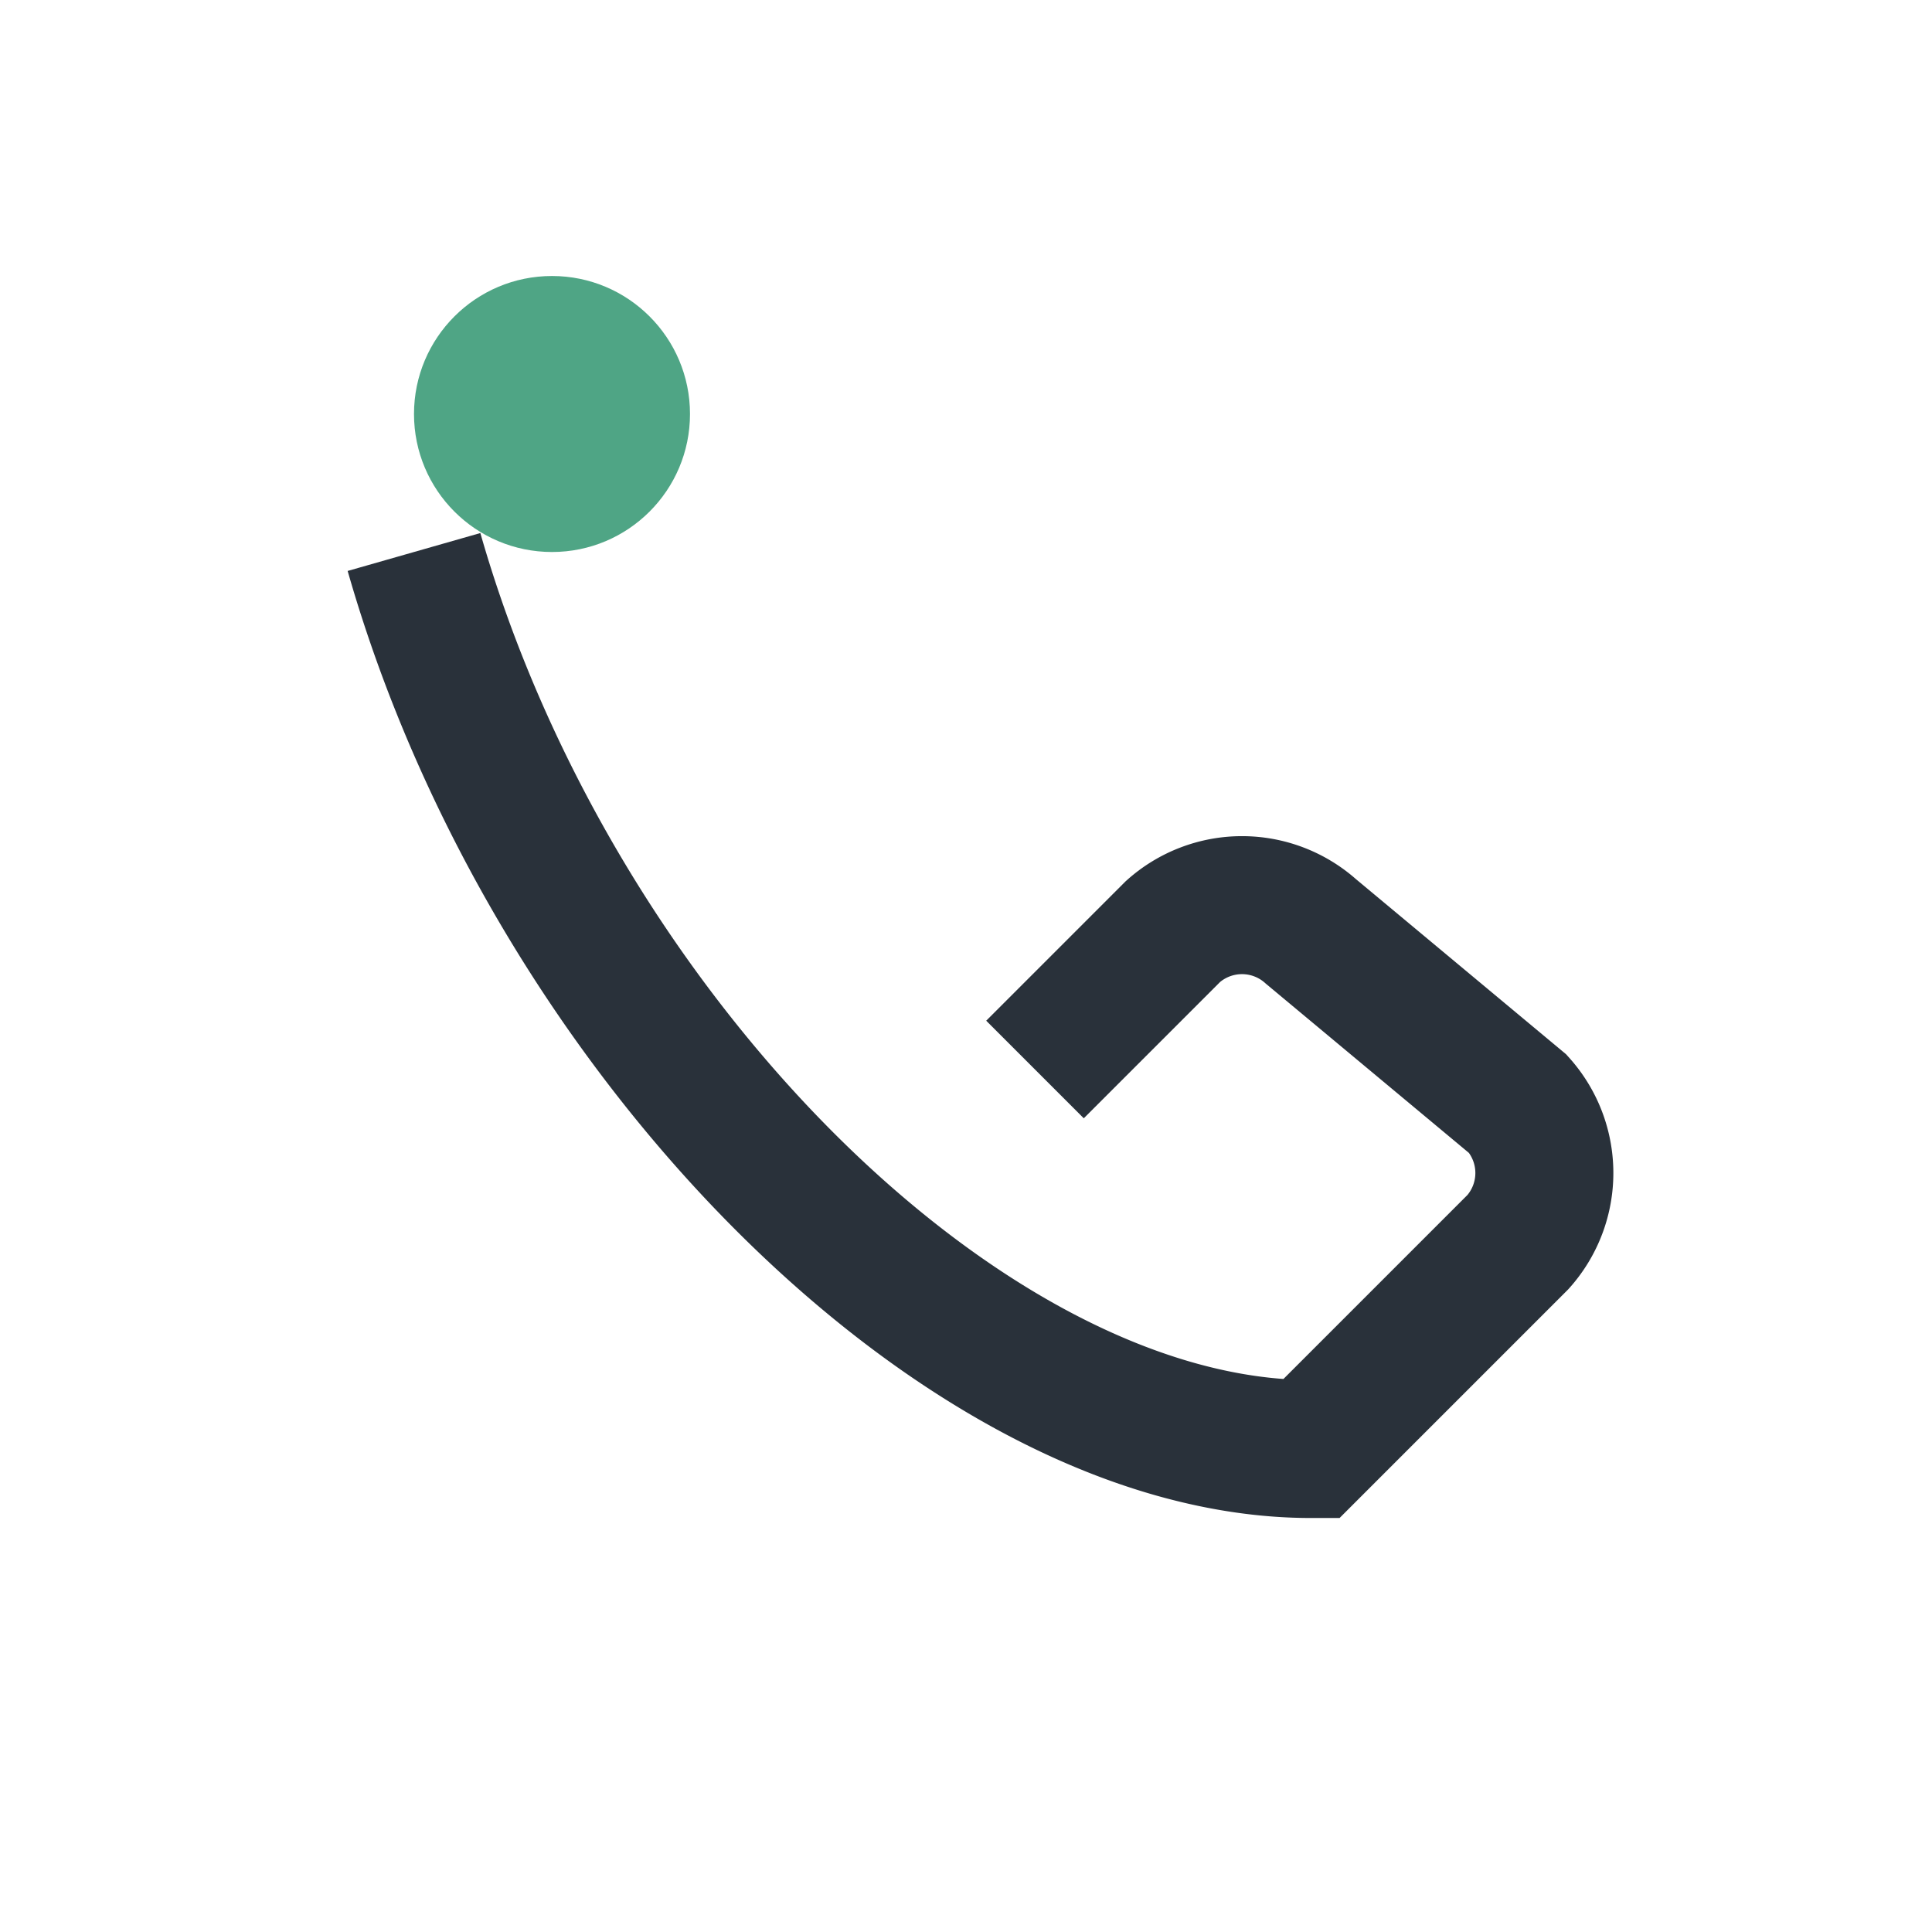 <?xml version="1.0" encoding="UTF-8"?>
<svg xmlns="http://www.w3.org/2000/svg" width="28" height="28" viewBox="0 0 28 28"><path d="M6 8c2 7 8 13 13 13l3-3a1.5 1.5 0 0 0 0-2l-3-2.5a1.5 1.5 0 0 0-2 0l-2 2" stroke="#29313A" stroke-width="2" fill="none"/><circle cx="8" cy="6" r="2" fill="#4FA585"/></svg>